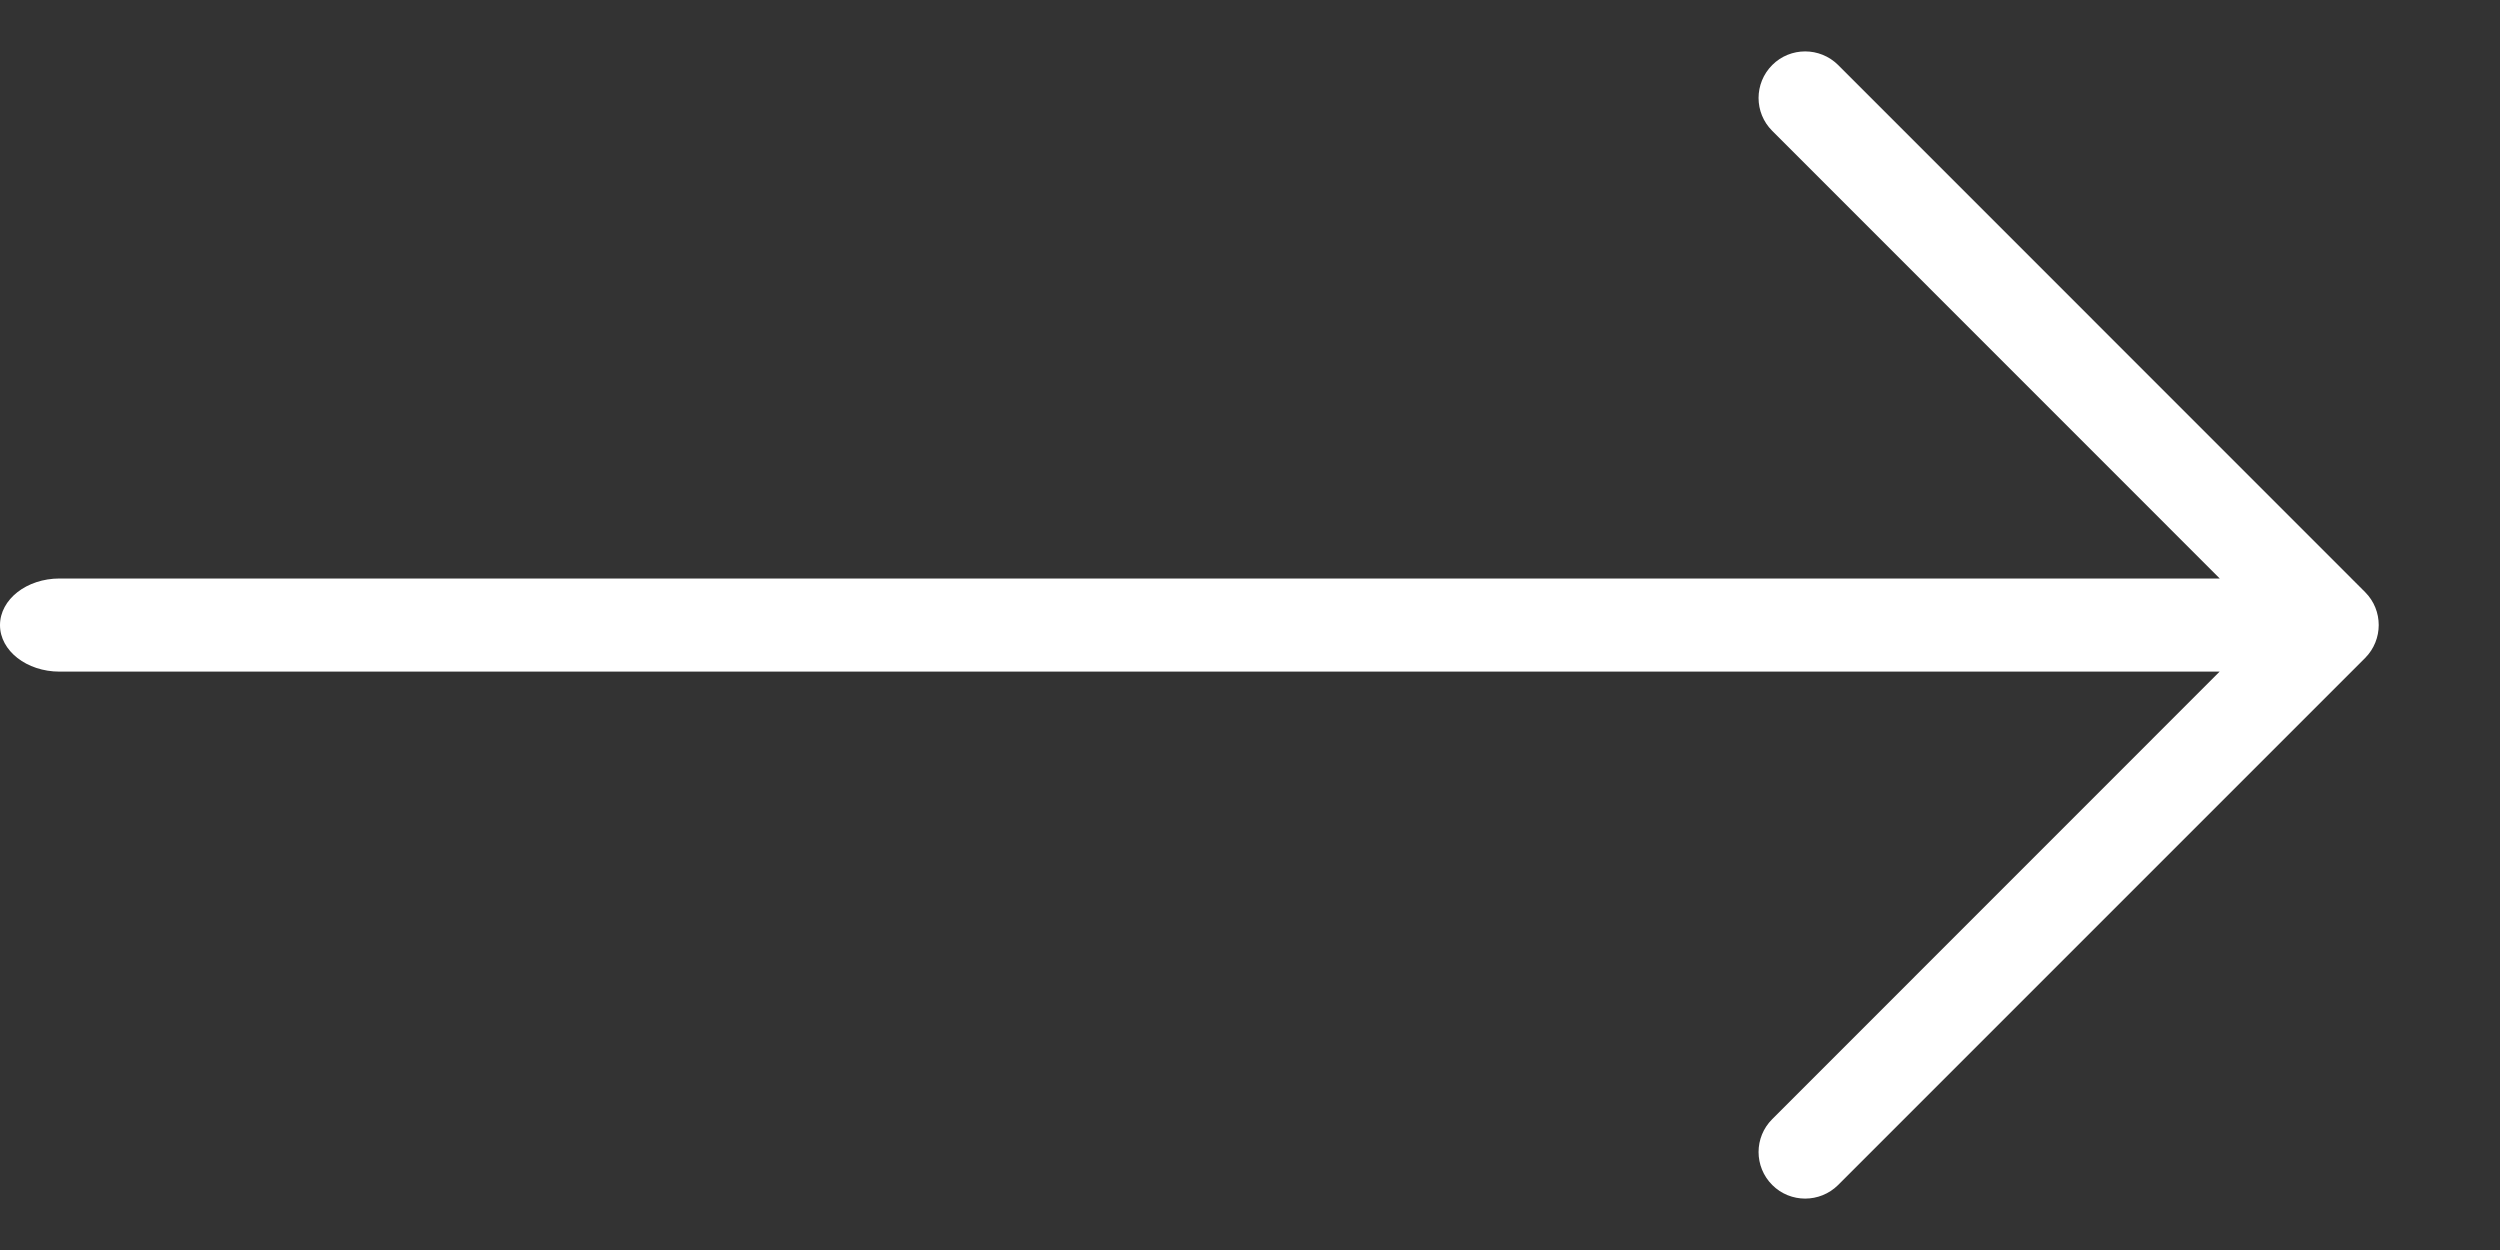 <svg width="20" height="10" viewBox="0 0 20 10" fill="none" xmlns="http://www.w3.org/2000/svg">
<rect x="0" y="0" width="20" height="10" fill="#333333" stroke="none"/>
<path fill-rule="evenodd" clip-rule="evenodd" d="M17.758 4.628L14.178 1.047C14.032 0.902 14.032 0.666 14.178 0.52C14.323 0.375 14.559 0.375 14.705 0.52L18.921 4.737C19.066 4.882 19.066 5.118 18.921 5.264L14.705 9.48C14.559 9.625 14.323 9.625 14.178 9.48C14.032 9.334 14.032 9.098 14.178 8.953L17.757 5.373H0.477C0.213 5.373 0 5.206 0 5.001C0 4.795 0.213 4.628 0.477 4.628H17.758Z" fill="white"/>
</svg>
